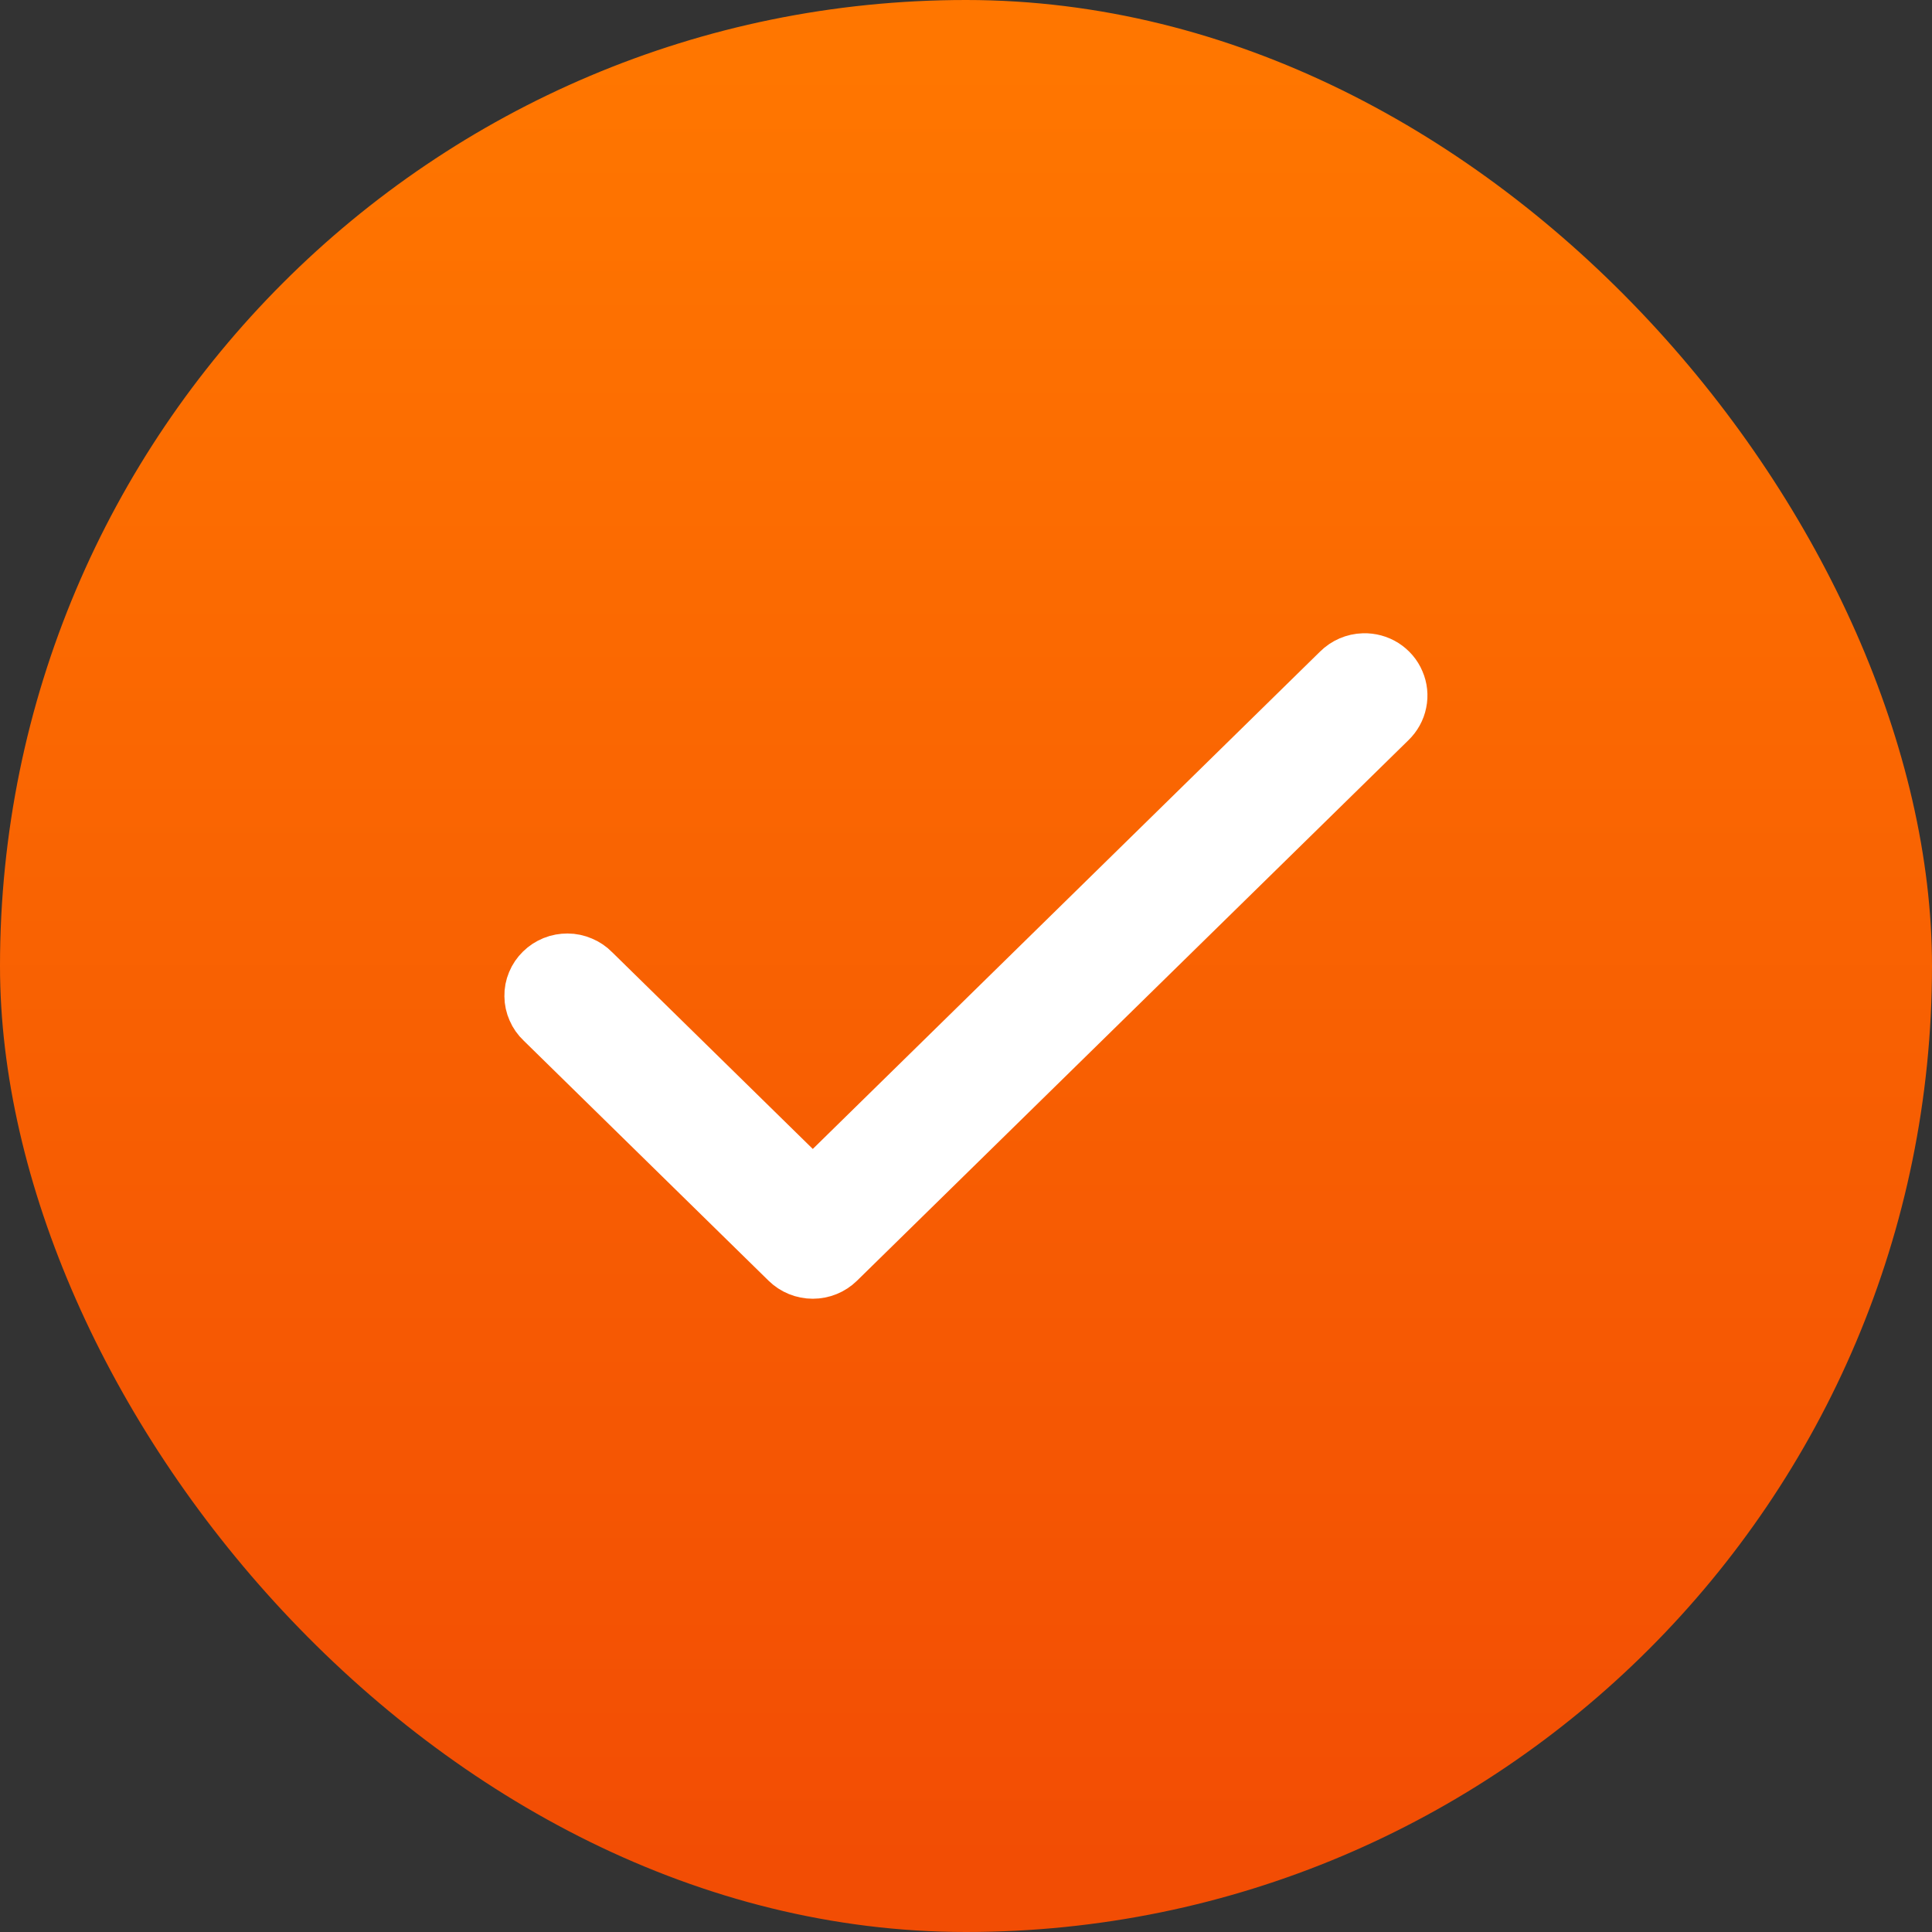 <svg width="20" height="20" viewBox="0 0 20 20" fill="none" xmlns="http://www.w3.org/2000/svg">
<rect x="0" y="0" width="20" height="20" fill="#333333" stroke="none"/>
<rect width="20" height="20" rx="10" fill="url(#paint0_linear_29796_28524)"/>
<path d="M14.117 6.889C14.035 6.891 13.957 6.925 13.899 6.983L8.414 12.361L6.101 10.093C6.072 10.063 6.037 10.039 5.998 10.023C5.959 10.006 5.917 9.997 5.875 9.997C5.833 9.997 5.791 10.004 5.752 10.02C5.713 10.036 5.677 10.059 5.648 10.088C5.618 10.117 5.594 10.152 5.578 10.191C5.562 10.229 5.554 10.27 5.555 10.311C5.555 10.352 5.564 10.393 5.581 10.431C5.597 10.469 5.622 10.504 5.652 10.532L8.19 13.02C8.249 13.078 8.33 13.111 8.414 13.111C8.498 13.111 8.579 13.078 8.638 13.02L14.348 7.423C14.393 7.379 14.425 7.323 14.437 7.261C14.45 7.2 14.443 7.136 14.418 7.079C14.394 7.021 14.351 6.972 14.298 6.938C14.244 6.904 14.181 6.887 14.117 6.889Z" fill="white" stroke="white" stroke-width="0.667"/>
<defs>
<linearGradient id="paint0_linear_29796_28524" x1="-107.92" y1="0.658" x2="-107.92" y2="19.328" gradientUnits="userSpaceOnUse">
<stop stop-color="#FF7600"/>
<stop offset="1" stop-color="#F24D04"/>
</linearGradient>
</defs>
</svg>

